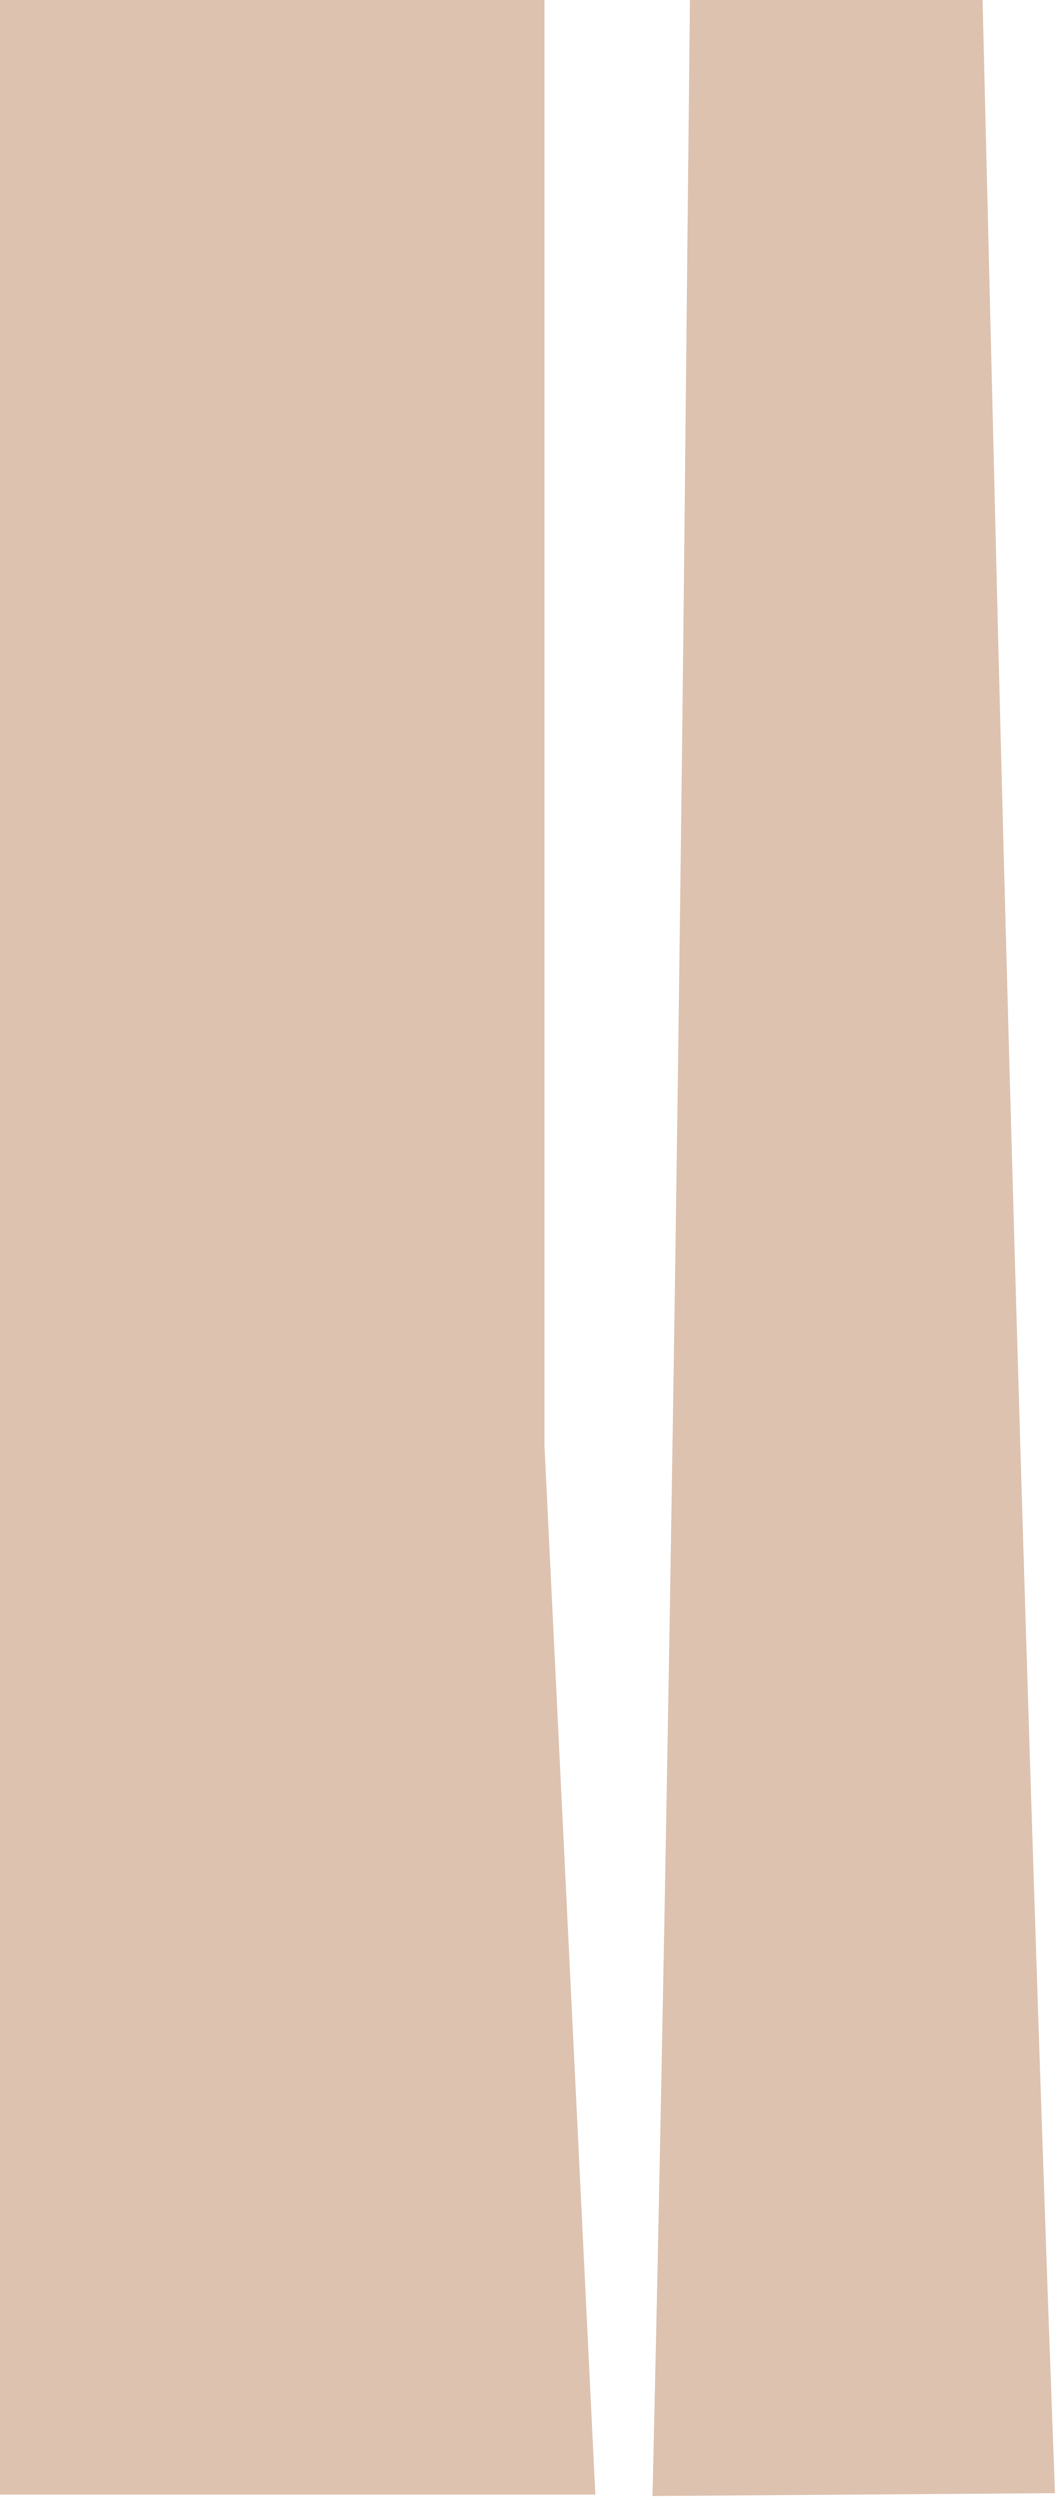 <?xml version="1.0" encoding="UTF-8" standalone="no"?><!DOCTYPE svg PUBLIC "-//W3C//DTD SVG 1.1//EN" "http://www.w3.org/Graphics/SVG/1.1/DTD/svg11.dtd"><svg width="100%" height="100%" viewBox="0 0 255 602" version="1.1" xmlns="http://www.w3.org/2000/svg" xmlns:xlink="http://www.w3.org/1999/xlink" xml:space="preserve" xmlns:serif="http://www.serif.com/" style="fill-rule:evenodd;clip-rule:evenodd;stroke-linejoin:round;stroke-miterlimit:2;"><path d="M236.824,0l-70.543,0c-0.338,35.153 -0.735,69.478 -1.062,102.776c-2.823,287.465 -7.958,498.269 -7.958,498.269l97.013,-0.681c-0,-0 -8.096,-210.711 -14.957,-498.109c-0.791,-33.136 -1.666,-67.288 -2.493,-102.255Zm-105.601,0l-131.223,0l0,600.705l143.49,-0l-12.267,-252.72l-0,-347.985Z" style="fill:#ddc2b0;"/></svg>